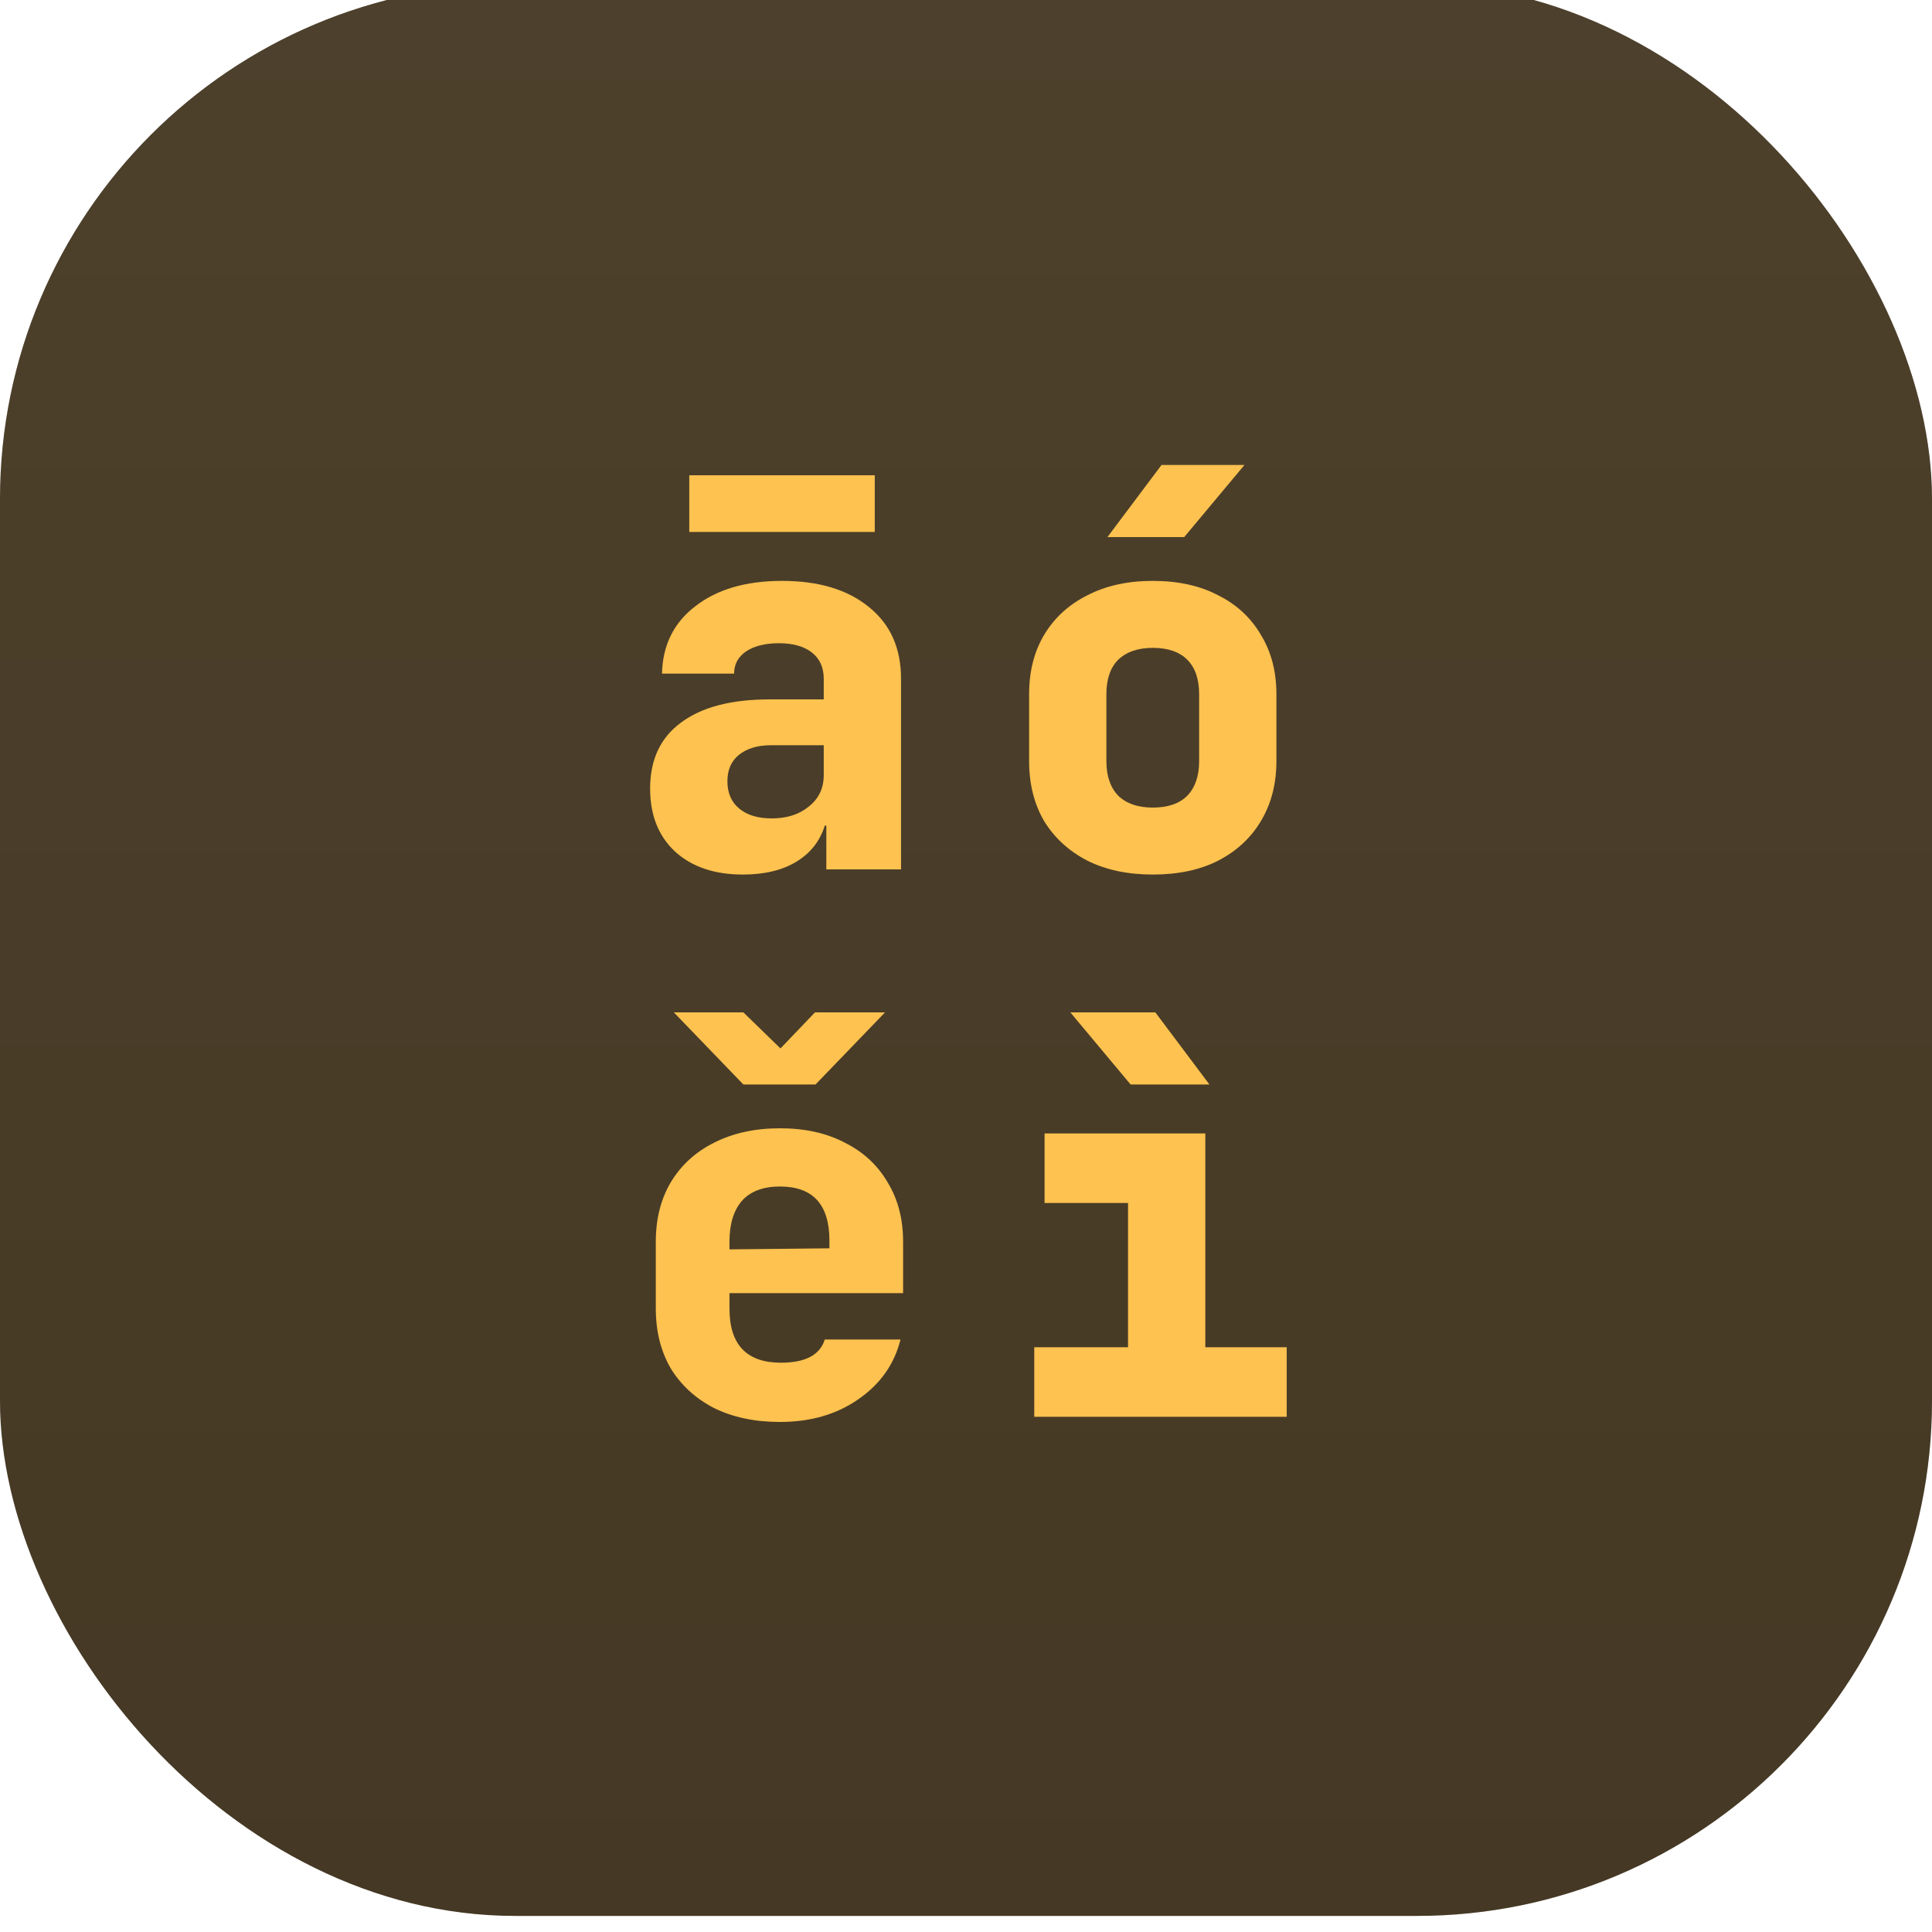 <svg width="120" height="120" viewBox="0 0 120 120" fill="none" xmlns="http://www.w3.org/2000/svg">
<g filter="url(#filter0_ii_1917_21934)">
<rect width="120" height="120" rx="32" fill="url(#paint0_linear_1917_21934)"/>
<rect width="120" height="120" rx="32" fill="#FDC24F" fill-opacity="0.2"/>
<path d="M46.141 55.32C44.37 55.32 42.962 54.84 41.916 53.88C40.892 52.92 40.38 51.619 40.38 49.976C40.38 48.184 41.02 46.819 42.3 45.88C43.581 44.92 45.415 44.44 47.804 44.44H51.164V43.16C51.164 42.456 50.919 41.912 50.428 41.528C49.938 41.144 49.255 40.952 48.38 40.952C47.527 40.952 46.844 41.123 46.333 41.464C45.842 41.805 45.596 42.264 45.596 42.84H41.117C41.159 41.069 41.852 39.672 43.197 38.648C44.541 37.603 46.333 37.08 48.572 37.08C50.855 37.08 52.658 37.624 53.98 38.712C55.303 39.779 55.965 41.261 55.965 43.16V55H51.325V52.28H51.228C50.93 53.24 50.343 53.987 49.468 54.52C48.594 55.053 47.484 55.32 46.141 55.32ZM47.932 51.832C48.871 51.832 49.639 51.587 50.236 51.096C50.855 50.605 51.164 49.955 51.164 49.144V47.288H47.901C47.047 47.288 46.375 47.491 45.885 47.896C45.415 48.28 45.181 48.824 45.181 49.528C45.181 50.253 45.426 50.819 45.916 51.224C46.407 51.629 47.079 51.832 47.932 51.832ZM42.812 34.04V30.52H54.333V34.04H42.812Z" fill="#FDC24F"/>
<path d="M71.6 55.32C70.043 55.32 68.688 55.032 67.536 54.456C66.384 53.859 65.488 53.037 64.848 51.992C64.229 50.925 63.92 49.688 63.92 48.28V44.12C63.92 42.712 64.229 41.485 64.848 40.44C65.488 39.373 66.384 38.552 67.536 37.976C68.688 37.379 70.043 37.08 71.6 37.08C73.179 37.08 74.533 37.379 75.664 37.976C76.816 38.552 77.701 39.373 78.32 40.44C78.96 41.485 79.28 42.712 79.28 44.12V48.28C79.28 49.688 78.96 50.925 78.32 51.992C77.701 53.037 76.816 53.859 75.664 54.456C74.533 55.032 73.179 55.32 71.6 55.32ZM71.6 51.16C72.539 51.16 73.253 50.915 73.744 50.424C74.235 49.912 74.48 49.197 74.48 48.28V44.12C74.48 43.181 74.235 42.467 73.744 41.976C73.253 41.485 72.539 41.24 71.6 41.24C70.683 41.24 69.968 41.485 69.456 41.976C68.965 42.467 68.72 43.181 68.72 44.12V48.28C68.72 49.197 68.965 49.912 69.456 50.424C69.968 50.915 70.683 51.16 71.6 51.16ZM68.784 34.36L72.144 29.88H77.296L73.552 34.36H68.784Z" fill="#FDC24F"/>
<path d="M48.444 89.32C46.887 89.32 45.522 89.032 44.349 88.456C43.197 87.859 42.3 87.037 41.66 85.992C41.042 84.925 40.733 83.688 40.733 82.28V78.12C40.733 76.712 41.042 75.485 41.66 74.44C42.3 73.373 43.197 72.552 44.349 71.976C45.522 71.379 46.887 71.08 48.444 71.08C50.002 71.08 51.346 71.379 52.477 71.976C53.629 72.552 54.514 73.373 55.133 74.44C55.773 75.485 56.093 76.712 56.093 78.12V81.32H45.309V82.28C45.309 84.52 46.375 85.64 48.508 85.64C50.023 85.64 50.93 85.16 51.228 84.2H55.932C55.548 85.736 54.674 86.973 53.309 87.912C51.965 88.851 50.343 89.32 48.444 89.32ZM45.309 78.12V78.6L51.517 78.536V78.056C51.517 75.816 50.492 74.696 48.444 74.696C47.399 74.696 46.61 74.995 46.077 75.592C45.565 76.189 45.309 77.032 45.309 78.12ZM46.172 68.36L41.852 63.88H46.172L48.477 66.12L50.62 63.88H54.972L50.653 68.36H46.172Z" fill="#FDC24F"/>
<path d="M64.24 89V84.68H70.064V75.72H64.88V71.4H74.864V84.68H79.92V89H64.24ZM70.224 68.36L66.48 63.88H71.76L75.12 68.36H70.224Z" fill="#FDC24F"/>
</g>
<defs>
<filter id="filter0_ii_1917_21934" x="0" y="-3" width="120" height="125" filterUnits="userSpaceOnUse" color-interpolation-filters="sRGB">
<feFlood flood-opacity="0" result="BackgroundImageFix"/>
<feBlend mode="normal" in="SourceGraphic" in2="BackgroundImageFix" result="shape"/>
<feColorMatrix in="SourceAlpha" type="matrix" values="0 0 0 0 0 0 0 0 0 0 0 0 0 0 0 0 0 0 127 0" result="hardAlpha"/>
<feMorphology radius="1" operator="erode" in="SourceAlpha" result="effect1_innerShadow_1917_21934"/>
<feOffset dy="2"/>
<feGaussianBlur stdDeviation="1.5"/>
<feComposite in2="hardAlpha" operator="arithmetic" k2="-1" k3="1"/>
<feColorMatrix type="matrix" values="0 0 0 0 1 0 0 0 0 1 0 0 0 0 1 0 0 0 0.2 0"/>
<feBlend mode="normal" in2="shape" result="effect1_innerShadow_1917_21934"/>
<feColorMatrix in="SourceAlpha" type="matrix" values="0 0 0 0 0 0 0 0 0 0 0 0 0 0 0 0 0 0 127 0" result="hardAlpha"/>
<feMorphology radius="1" operator="erode" in="SourceAlpha" result="effect2_innerShadow_1917_21934"/>
<feOffset dy="-3"/>
<feGaussianBlur stdDeviation="1.5"/>
<feComposite in2="hardAlpha" operator="arithmetic" k2="-1" k3="1"/>
<feColorMatrix type="matrix" values="0 0 0 0 0 0 0 0 0 0 0 0 0 0 0 0 0 0 0.25 0"/>
<feBlend mode="normal" in2="effect1_innerShadow_1917_21934" result="effect2_innerShadow_1917_21934"/>
</filter>
<linearGradient id="paint0_linear_1917_21934" x1="60" y1="0" x2="60" y2="120" gradientUnits="userSpaceOnUse">
<stop stop-color="#222124"/>
<stop offset="1" stop-color="#18171A"/>
</linearGradient>
</defs>
</svg>

